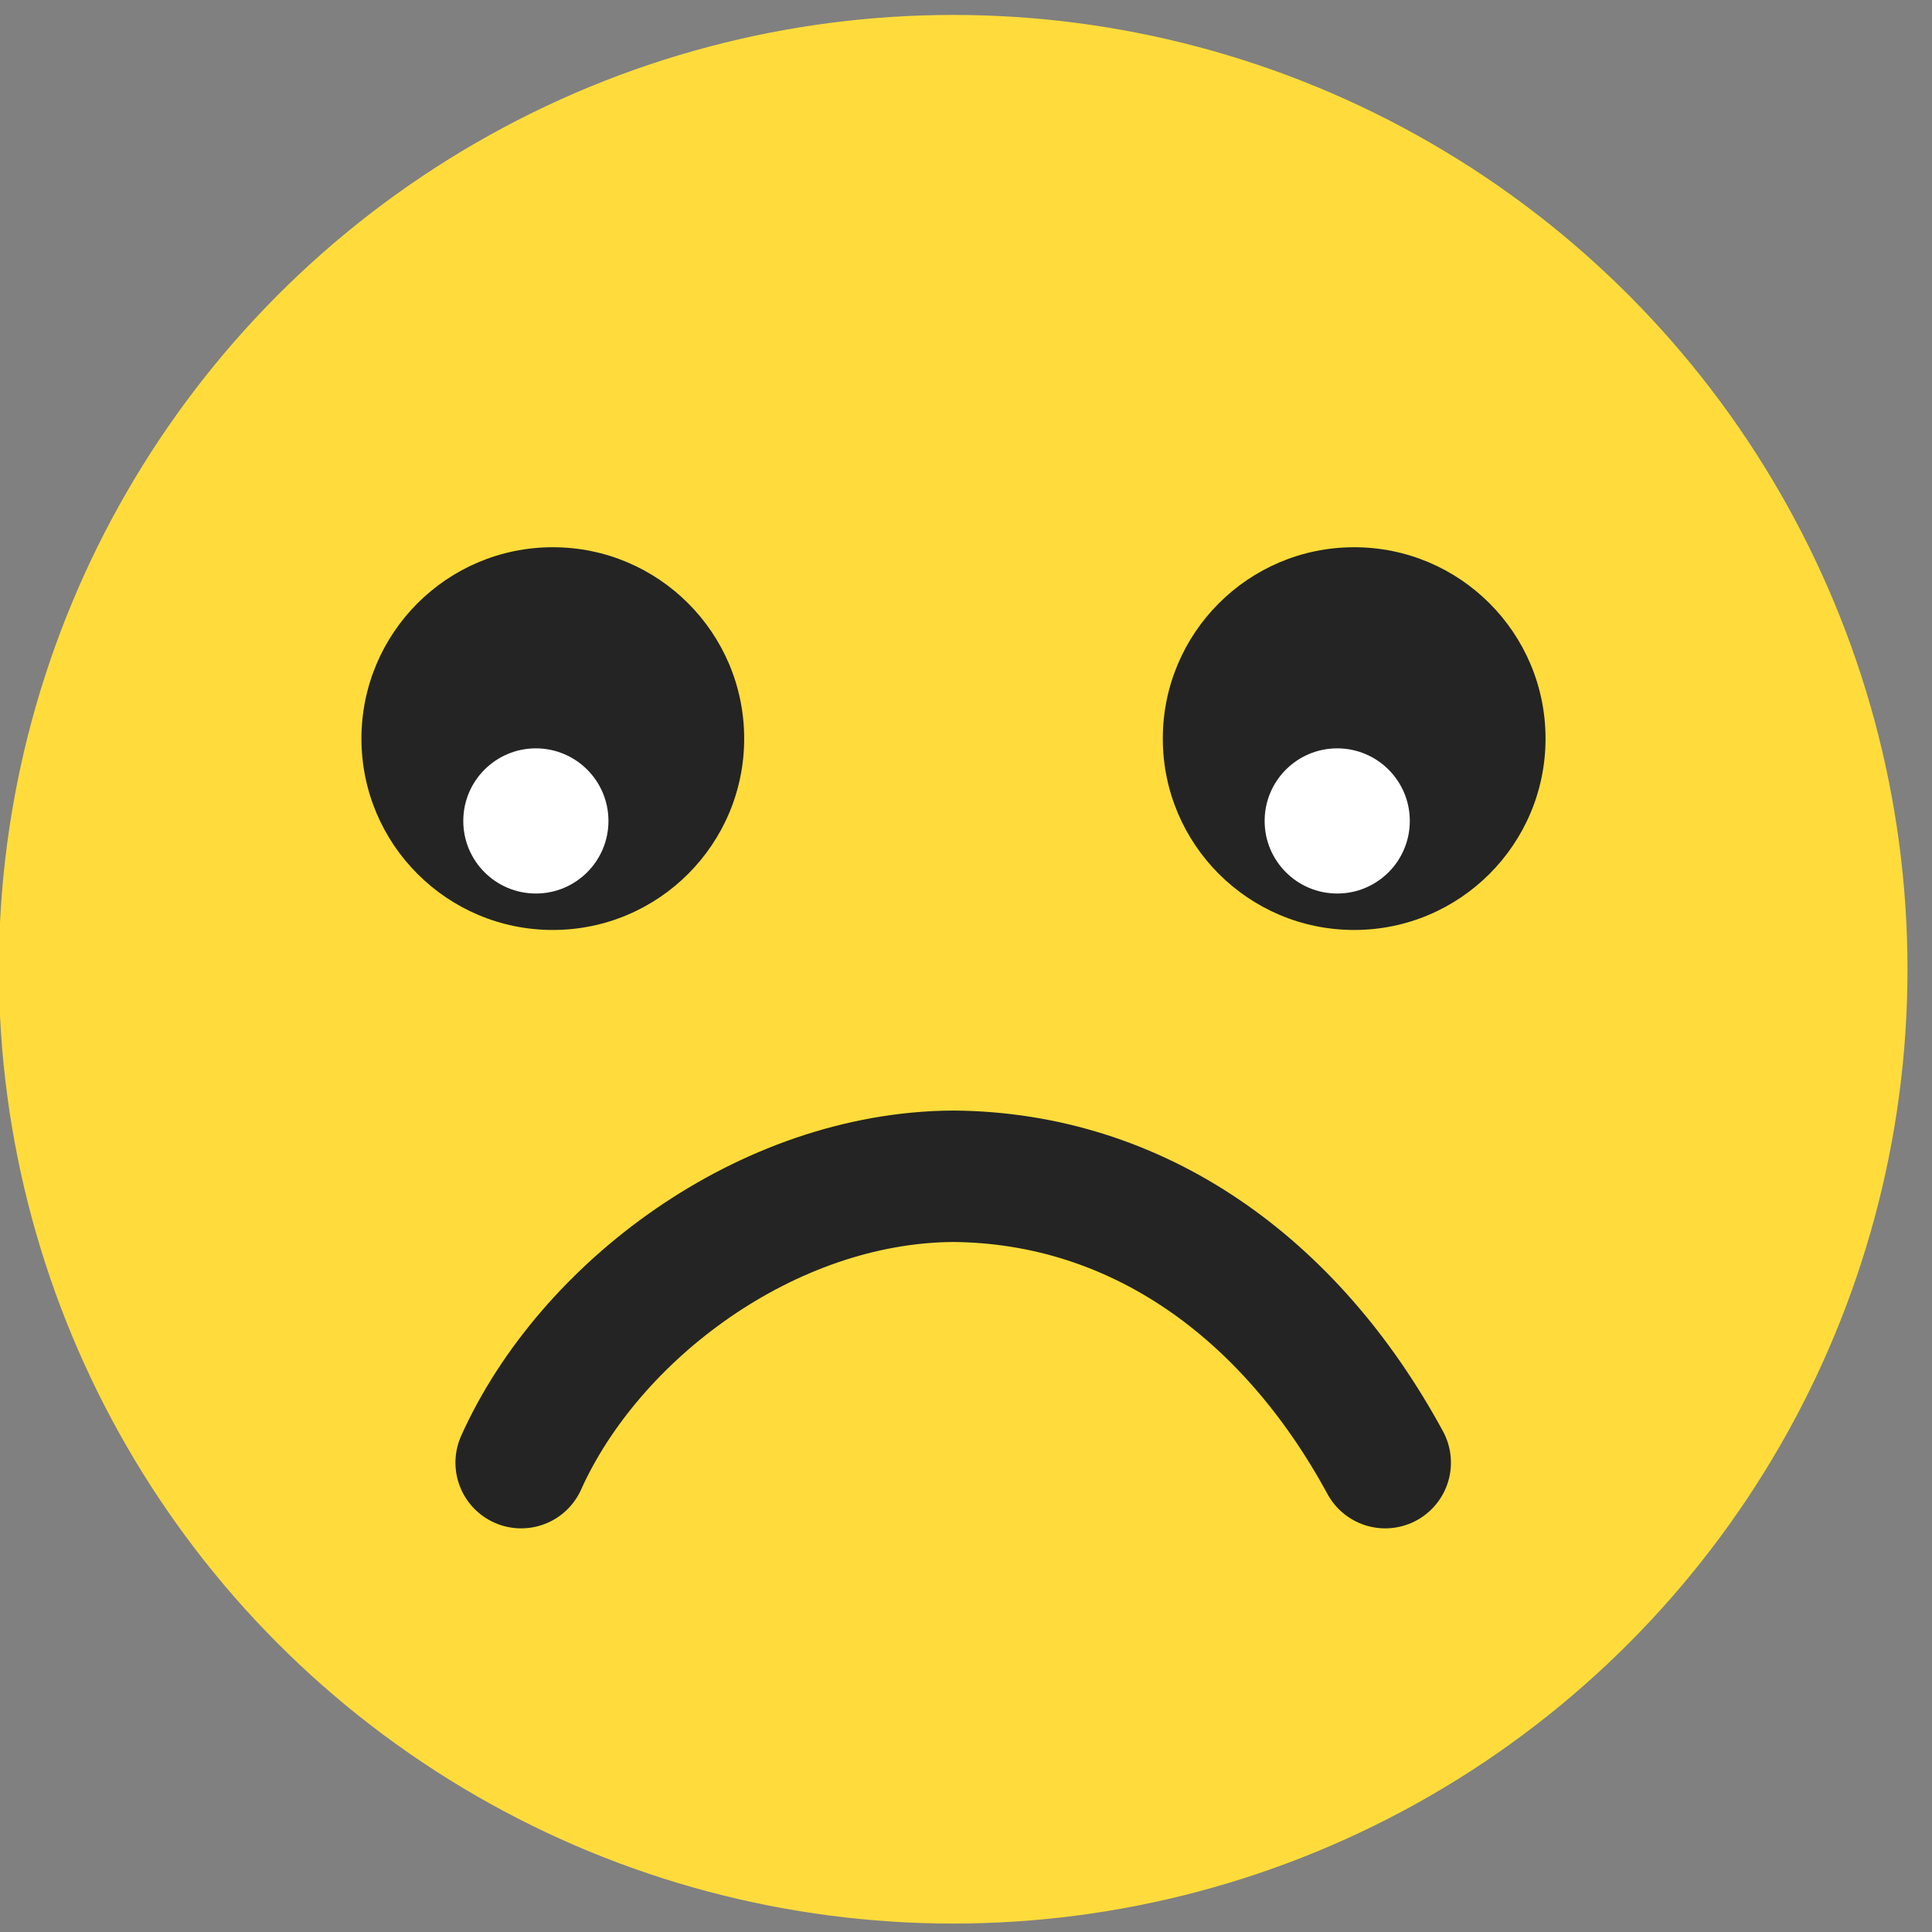 <?xml version="1.0" encoding="UTF-8" standalone="no"?>
<!-- Created with Inkscape (http://www.inkscape.org/) -->

<svg
   width="26.458mm"
   height="26.458mm"
   viewBox="0 0 26.458 26.458"
   version="1.1"
   id="svg1"
   inkscape:version="1.3 (0e150ed6c4, 2023-07-21)"
   sodipodi:docname="unhappy.svg"
   xmlns:inkscape="http://www.inkscape.org/namespaces/inkscape"
   xmlns:sodipodi="http://sodipodi.sourceforge.net/DTD/sodipodi-0.dtd"
   xmlns="http://www.w3.org/2000/svg"
   xmlns:svg="http://www.w3.org/2000/svg"
   xmlns:rdf="http://www.w3.org/1999/02/22-rdf-syntax-ns#"
   xmlns:cc="http://creativecommons.org/ns#"
   xmlns:dc="http://purl.org/dc/elements/1.1/">
  <rect x="0" y="0" width="26.458" height="26.458" fill="#808080" stroke="none"/>
  <defs
     id="defs1" />
  <sodipodi:namedview
     id="base"
     pagecolor="#ffffff"
     bordercolor="#000000"
     borderopacity="0.3"
     inkscape:pageopacity="0.0"
     inkscape:pageshadow="2"
     inkscape:zoom="5.6"
     inkscape:cx="58.214286"
     inkscape:cy="52.589286"
     inkscape:document-units="mm"
     inkscape:showpageshadow="2"
     inkscape:pagecheckerboard="0"
     inkscape:deskcolor="#d1d1d1"
     inkscape:window-width="1920"
     inkscape:window-height="991"
     inkscape:window-x="-9"
     inkscape:window-y="-9"
     inkscape:window-maximized="1"
     inkscape:current-layer="svg1" />
  <g
     transform="matrix(0.036,0,0,0.036,-1.234,16.869)"
     id="layer1-0"
     inkscape:label="Layer 1">
    <circle
       r="363.024"
       cy="-99.875"
       cx="396.875"
       id="path815-1"
       style="opacity:1;fill:#ffdc3b;fill-opacity:1;fill-rule:evenodd;stroke:none;stroke-width:6.514;stroke-linecap:round;stroke-linejoin:round;stroke-miterlimit:4;stroke-dasharray:none;stroke-dashoffset:45.354;stroke-opacity:1;paint-order:normal" />
    <path
       sodipodi:nodetypes="ccc"
       inkscape:connector-curvature="0"
       id="circle849-05"
       d="M 561.221,87.812 C 524.977,21.021 466.837,-20.585 396.875,-21.124 325.905,-20.69 258.417,30.235 232.529,87.812"
       style="opacity:1;fill:none;fill-opacity:1;fill-rule:evenodd;stroke:#242424;stroke-width:50;stroke-linecap:round;stroke-linejoin:round;stroke-miterlimit:4;stroke-dasharray:none;stroke-dashoffset:45.354;stroke-opacity:1;paint-order:normal" />
    <g
       transform="translate(0.827,3.307)"
       id="g876-9">
      <g
         id="g862-2"
         transform="matrix(0.759,0,0,0.759,9.038,1.609)">
        <circle
           r="95.911"
           cy="-253.664"
           cx="309.232"
           id="path856-3"
           style="opacity:1;fill:#242424;fill-opacity:1;fill-rule:evenodd;stroke:none;stroke-width:39.726;stroke-linecap:round;stroke-linejoin:round;stroke-miterlimit:4;stroke-dasharray:none;stroke-dashoffset:45.354;stroke-opacity:1;paint-order:normal" />
        <circle
           style="opacity:1;fill:#ffffff;fill-opacity:1;fill-rule:evenodd;stroke:none;stroke-width:15.069;stroke-linecap:round;stroke-linejoin:round;stroke-miterlimit:4;stroke-dasharray:none;stroke-dashoffset:45.354;stroke-opacity:1;paint-order:normal"
           id="circle858-86"
           cx="300.738"
           cy="-212.398"
           r="36.38" />
      </g>
      <g
         id="g868-1"
         transform="matrix(0.759,0,0,0.759,313.879,1.609)">
        <circle
           style="opacity:1;fill:#242424;fill-opacity:1;fill-rule:evenodd;stroke:none;stroke-width:39.726;stroke-linecap:round;stroke-linejoin:round;stroke-miterlimit:4;stroke-dasharray:none;stroke-dashoffset:45.354;stroke-opacity:1;paint-order:normal"
           id="circle864-67"
           cx="309.232"
           cy="-253.664"
           r="95.911" />
        <circle
           r="36.38"
           cy="-212.398"
           cx="300.738"
           id="circle866-72"
           style="opacity:1;fill:#ffffff;fill-opacity:1;fill-rule:evenodd;stroke:none;stroke-width:15.069;stroke-linecap:round;stroke-linejoin:round;stroke-miterlimit:4;stroke-dasharray:none;stroke-dashoffset:45.354;stroke-opacity:1;paint-order:normal" />
      </g>
    </g>
  </g>
</svg>
